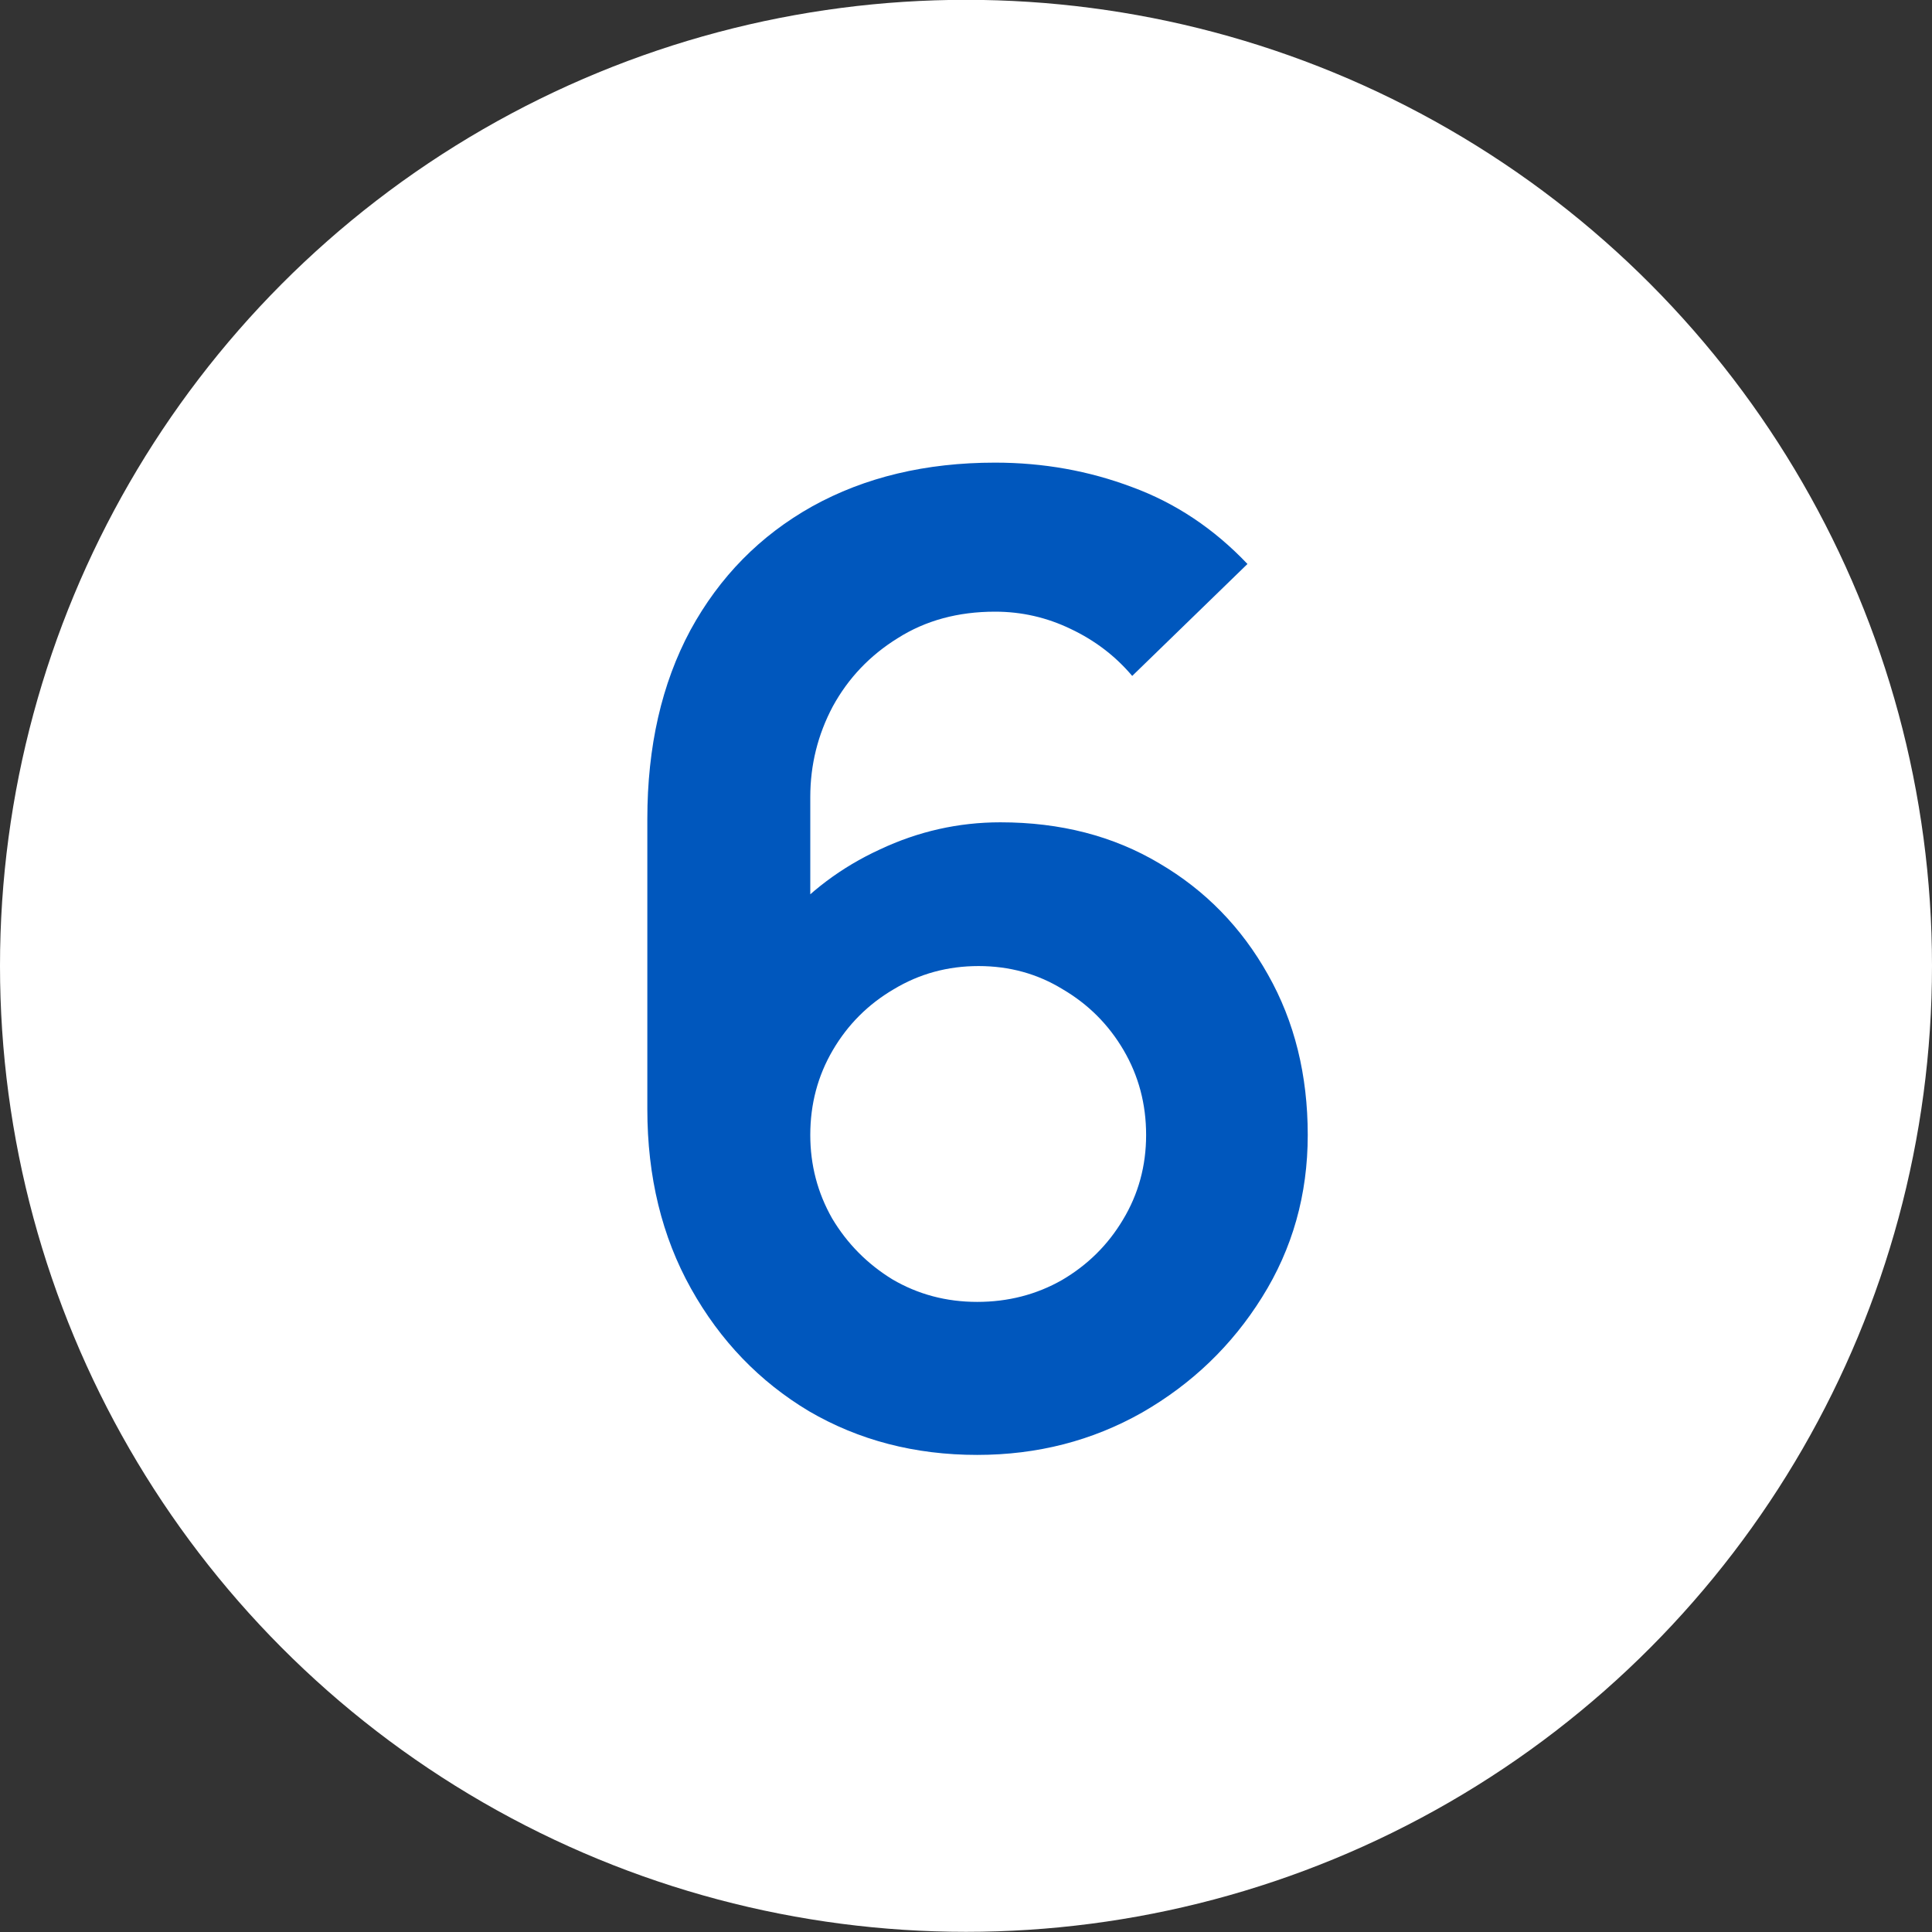 <svg xmlns="http://www.w3.org/2000/svg" width="35" height="35" viewBox="0 0 35 35" fill="none"><rect x="0" y="0" width="35" height="35" fill="#333333" stroke="none"/><circle cx="17.5" cy="17.497" r="17.5" fill="white"></circle><path d="M17.703 26.357C16.575 26.357 15.559 26.093 14.655 25.565C13.759 25.029 13.047 24.289 12.519 23.345C11.991 22.401 11.727 21.317 11.727 20.093V14.837C11.727 13.525 11.987 12.385 12.507 11.417C13.035 10.449 13.771 9.701 14.715 9.173C15.667 8.645 16.771 8.381 18.027 8.381C18.899 8.381 19.727 8.529 20.511 8.825C21.295 9.113 21.991 9.577 22.599 10.217L20.511 12.245C20.207 11.885 19.835 11.601 19.395 11.393C18.963 11.185 18.507 11.081 18.027 11.081C17.355 11.081 16.767 11.241 16.263 11.561C15.759 11.873 15.367 12.285 15.087 12.797C14.815 13.309 14.679 13.857 14.679 14.441V17.309L14.151 16.733C14.647 16.157 15.243 15.709 15.939 15.389C16.635 15.061 17.363 14.897 18.123 14.897C19.211 14.897 20.171 15.145 21.003 15.641C21.835 16.129 22.491 16.801 22.971 17.657C23.451 18.505 23.691 19.473 23.691 20.561C23.691 21.641 23.415 22.621 22.863 23.501C22.319 24.373 21.595 25.069 20.691 25.589C19.787 26.101 18.791 26.357 17.703 26.357ZM17.703 23.585C18.263 23.585 18.775 23.453 19.239 23.189C19.703 22.917 20.071 22.553 20.343 22.097C20.623 21.633 20.763 21.121 20.763 20.561C20.763 20.001 20.627 19.489 20.355 19.025C20.083 18.561 19.715 18.193 19.251 17.921C18.795 17.641 18.287 17.501 17.727 17.501C17.167 17.501 16.655 17.641 16.191 17.921C15.727 18.193 15.359 18.561 15.087 19.025C14.815 19.489 14.679 20.001 14.679 20.561C14.679 21.105 14.811 21.609 15.075 22.073C15.347 22.529 15.711 22.897 16.167 23.177C16.631 23.449 17.143 23.585 17.703 23.585Z" fill="#0057BD"></path></svg>